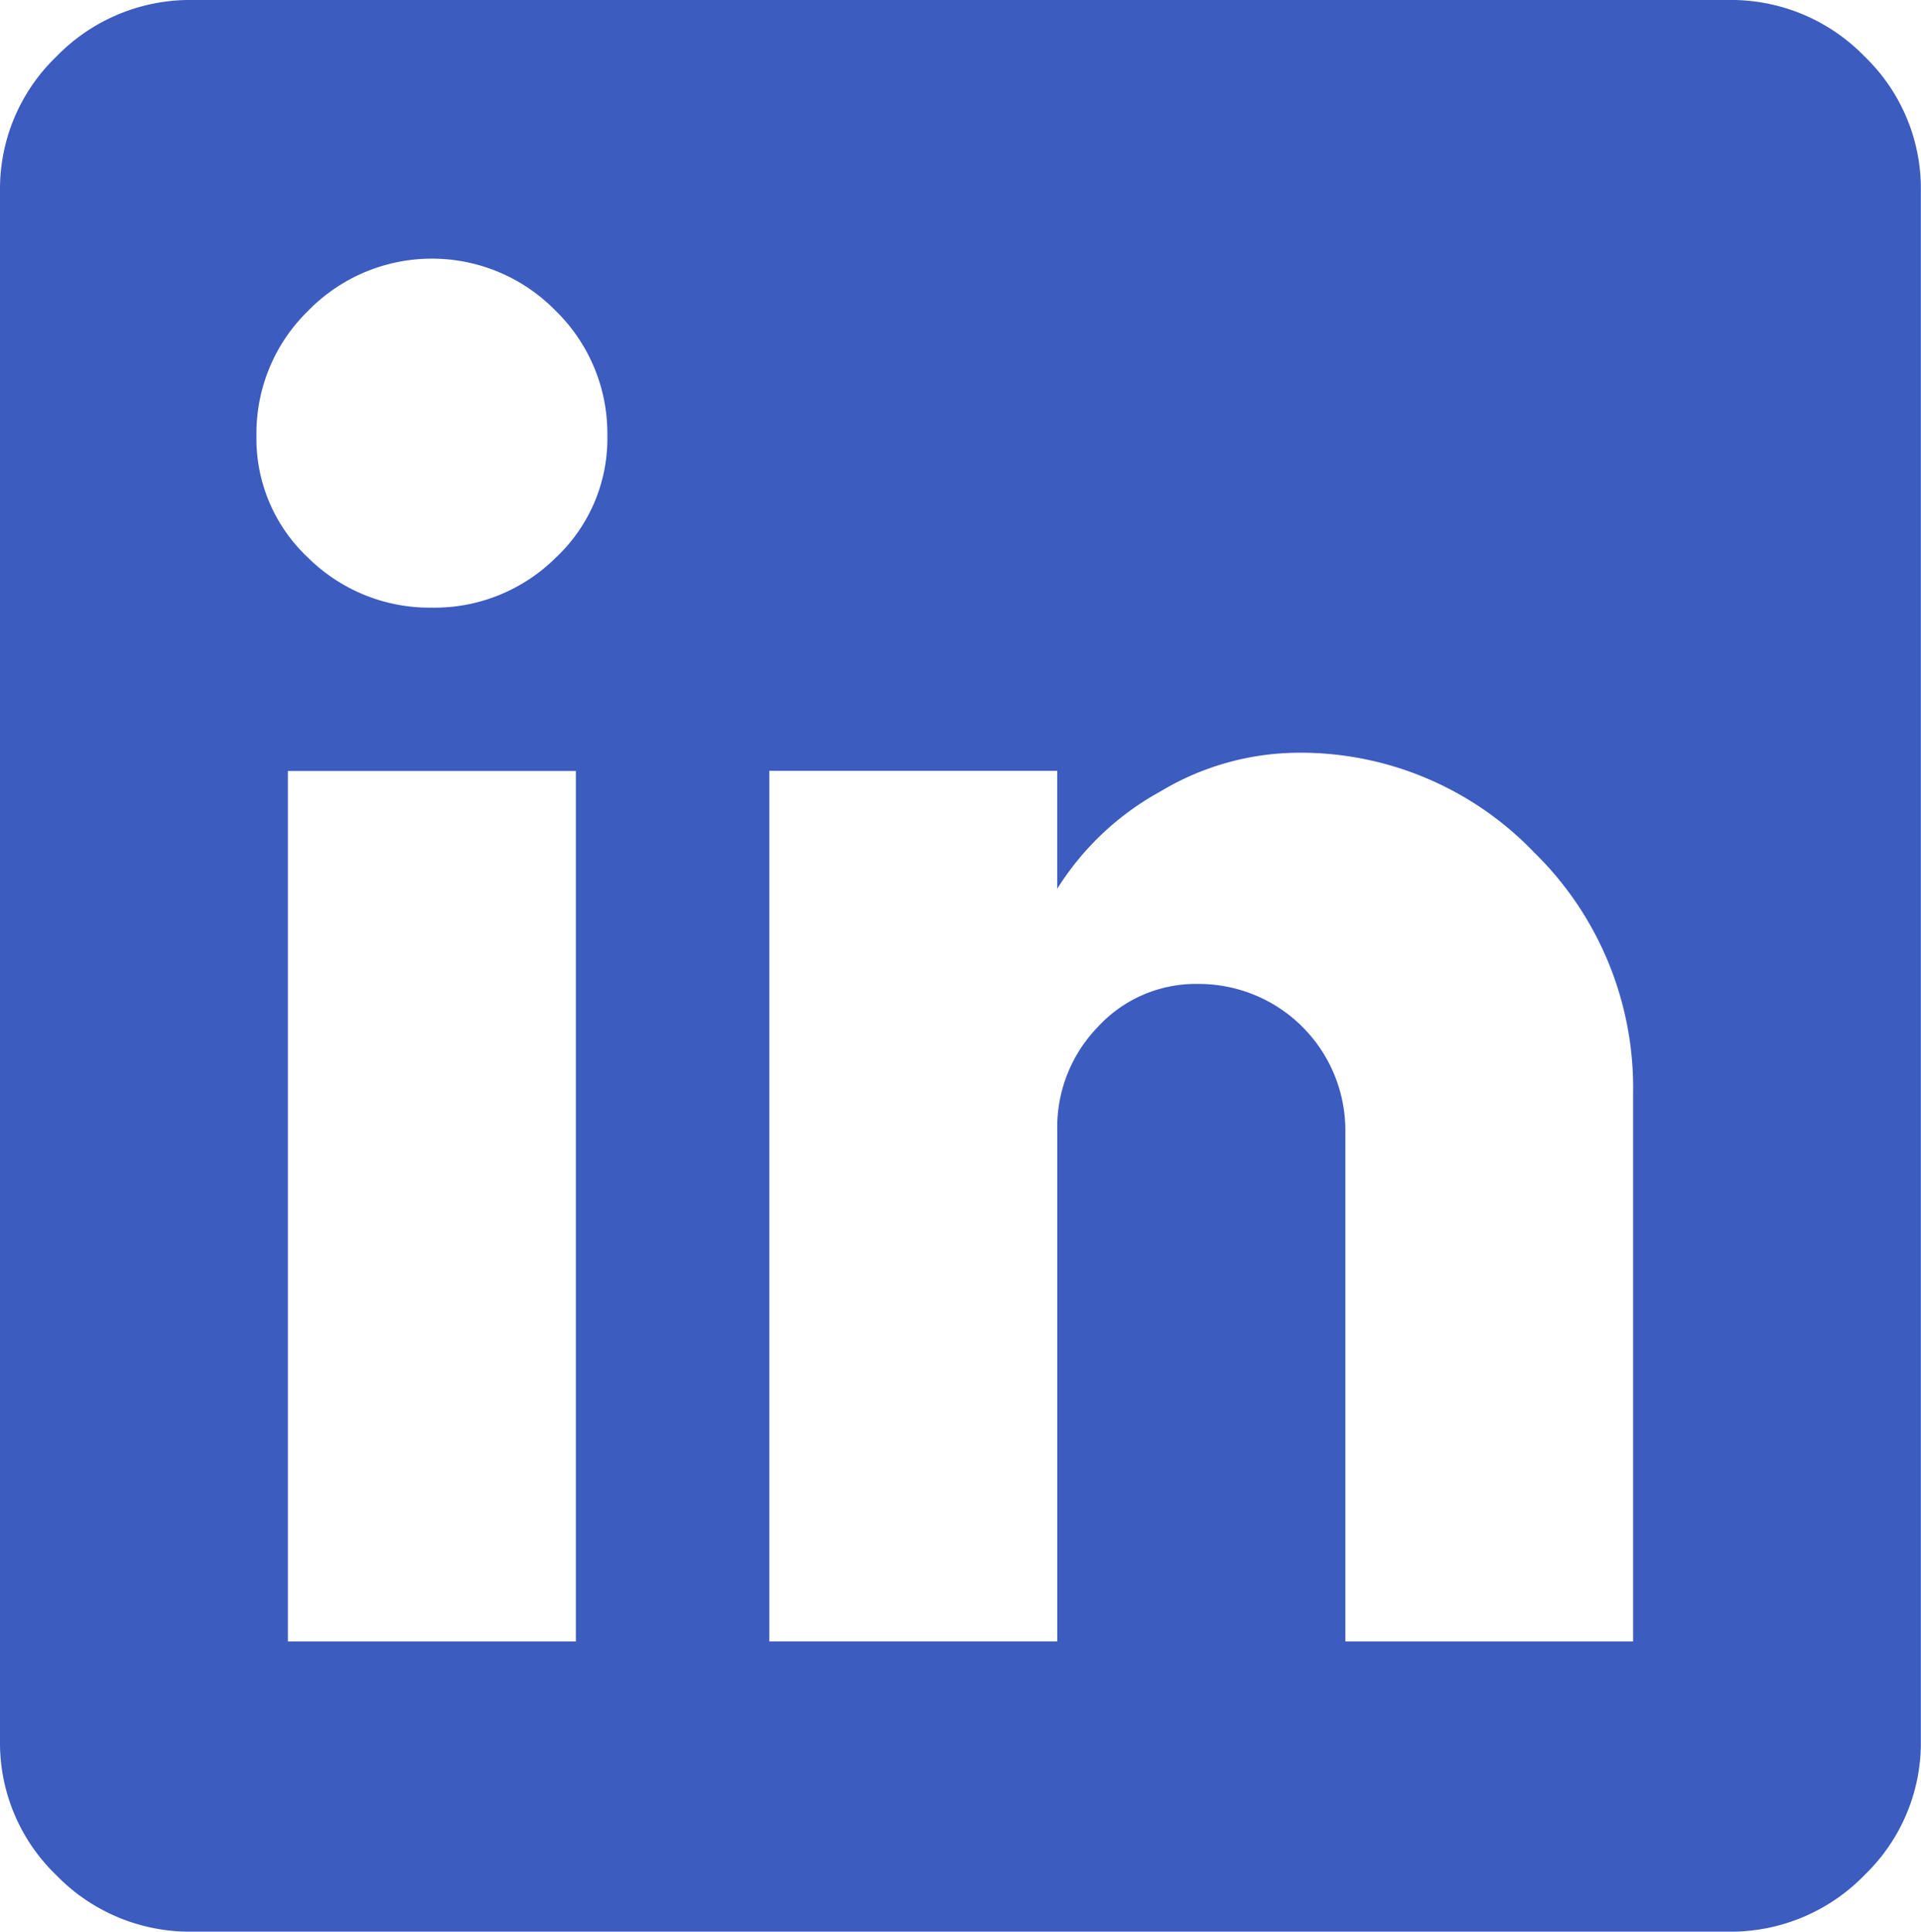 <svg xmlns="http://www.w3.org/2000/svg" width="61.674" height="62.008" viewBox="0 0 61.674 62.008">
  <path id="linkedin-box" d="M52.431,52.943V35.329a10.561,10.561,0,0,0-3.177-7.715,10.386,10.386,0,0,0-7.656-3.2,8.674,8.674,0,0,0-4.333,1.237,9.036,9.036,0,0,0-3.323,3.13V24.994H24.7V52.941h9.243V36.494a4.622,4.622,0,0,1,1.3-3.275,4.274,4.274,0,0,1,3.25-1.383,4.705,4.705,0,0,1,4.7,4.658V52.943ZM13.866,19.756a5.525,5.525,0,0,0,3.973-1.6,5.24,5.24,0,0,0,1.66-3.93,5.5,5.5,0,0,0-1.66-4,5.552,5.552,0,0,0-7.945,0,5.489,5.489,0,0,0-1.66,4,5.233,5.233,0,0,0,1.66,3.93A5.544,5.544,0,0,0,13.866,19.756Zm4.623,33.187V25H9.243V52.943h9.243ZM55.464.25A5.971,5.971,0,0,1,59.87,2.07a5.888,5.888,0,0,1,1.8,4.293V56.145a5.891,5.891,0,0,1-1.806,4.293,5.978,5.978,0,0,1-4.4,1.82H6.21A5.971,5.971,0,0,1,1.8,60.438,5.888,5.888,0,0,1,0,56.145V6.363A5.891,5.891,0,0,1,1.806,2.07,5.978,5.978,0,0,1,6.21.25Z" transform="translate(0 -0.25)" fill="#3d5cc0"/>
</svg>
